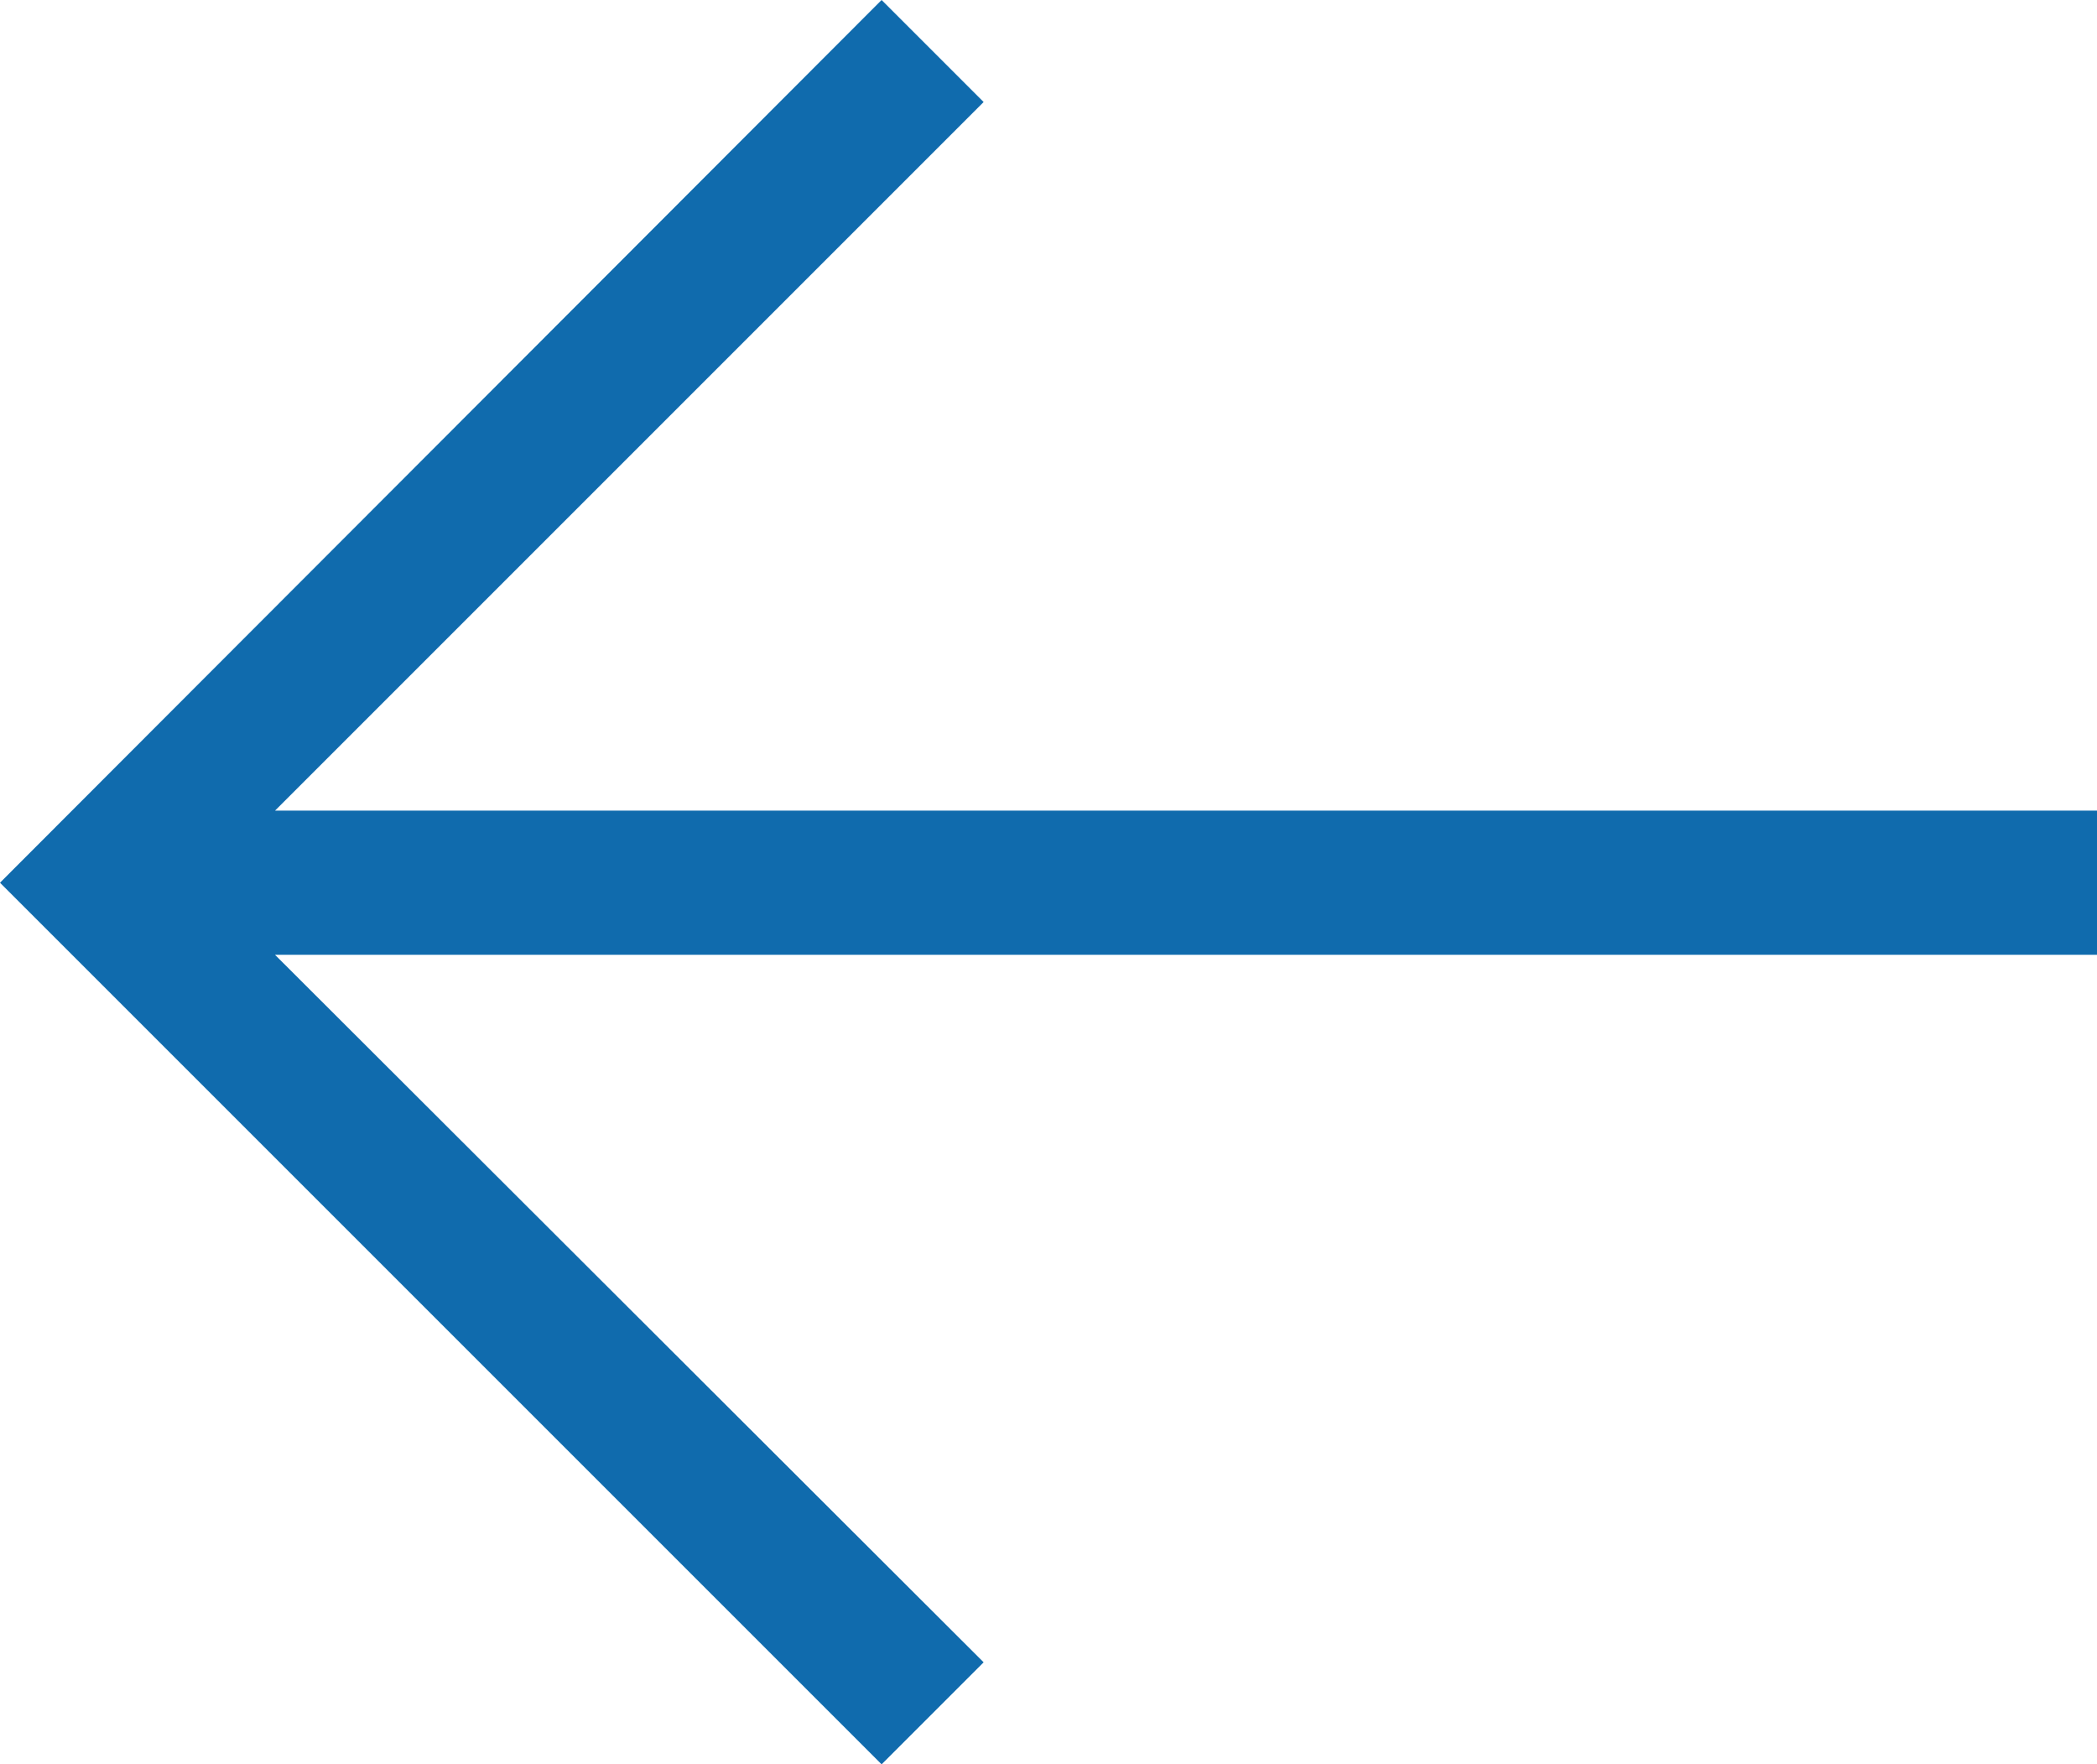 <?xml version="1.0" encoding="utf-8"?>
<!-- Generator: Adobe Illustrator 23.0.1, SVG Export Plug-In . SVG Version: 6.00 Build 0)  -->
<svg version="1.1" id="Capa_1" xmlns="http://www.w3.org/2000/svg" xmlns:xlink="http://www.w3.org/1999/xlink" x="0px" y="0px"
	 viewBox="0 0 189.1 159.1" style="enable-background:new 0 0 189.1 159.1;" xml:space="preserve">
<style type="text/css">
	.st0{fill:#106BAD;}
</style>
<polygon class="st0" points="79.5,159.1 88.7,149.9 24.8,86.1 189.1,86.1 189.1,73.1 24.8,73.1 88.7,9.2 79.5,0 0,79.6 "/>
</svg>
